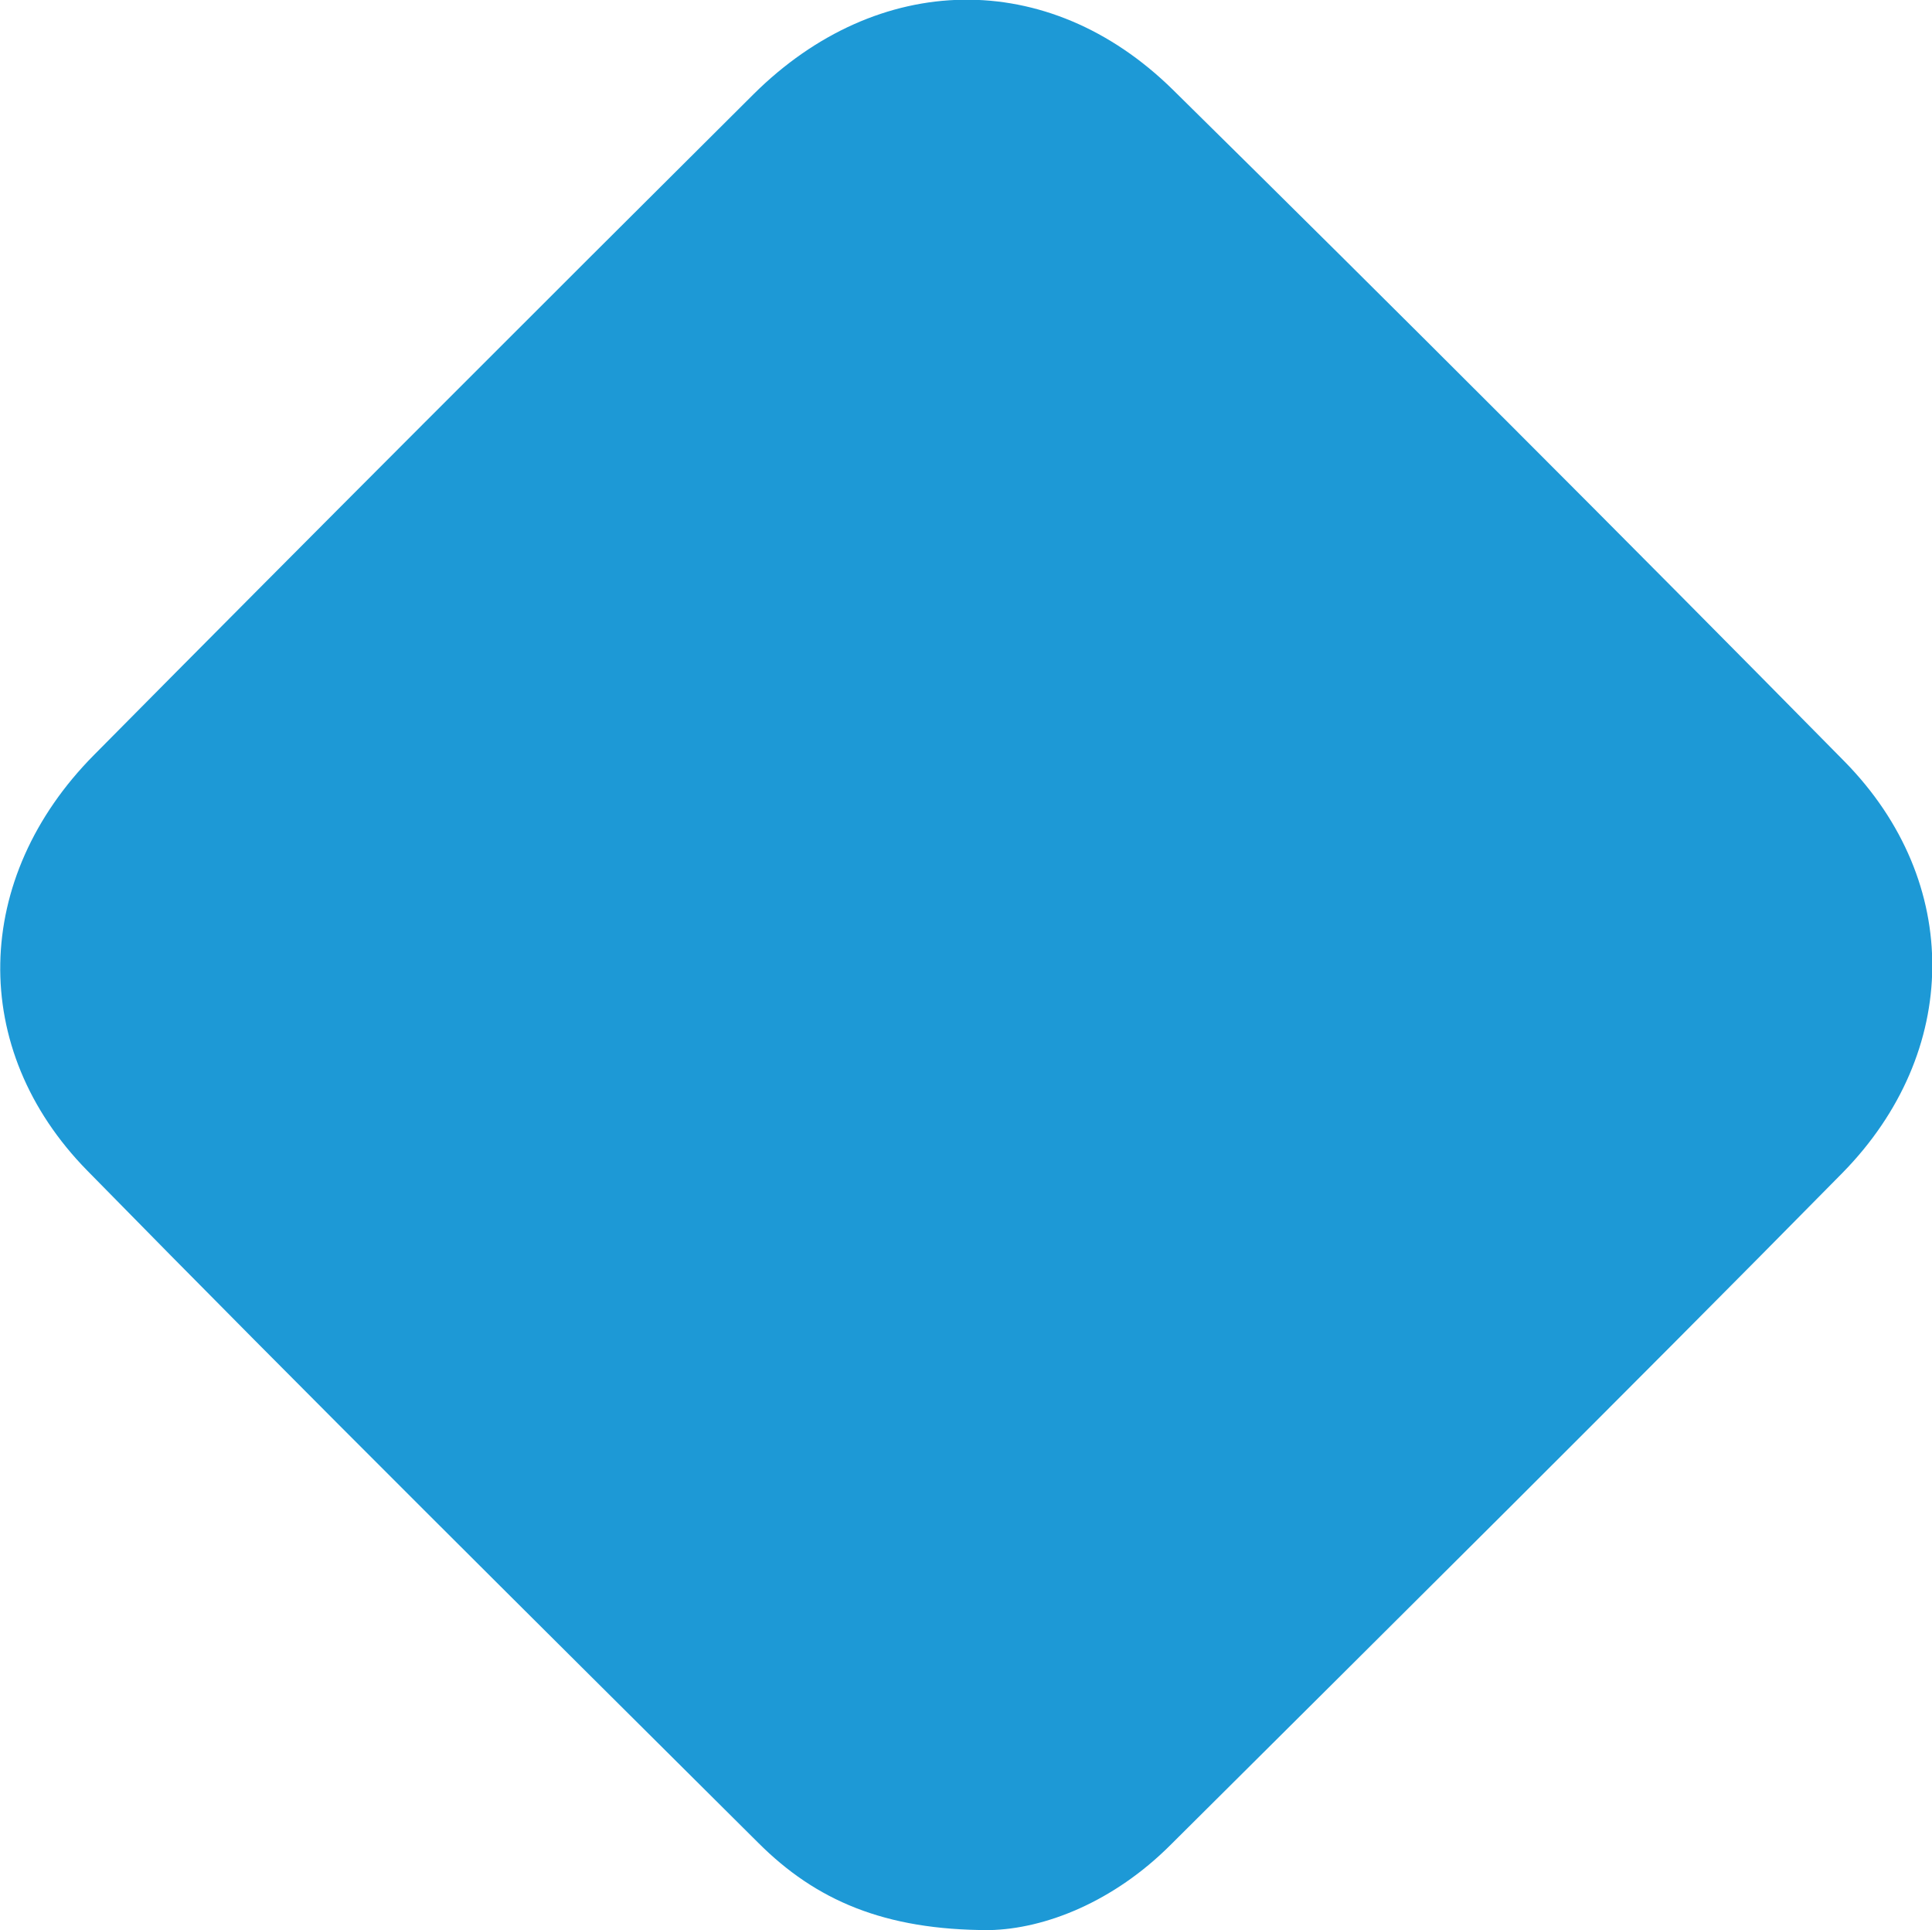 <?xml version="1.0" encoding="utf-8"?>
<!-- Generator: Adobe Illustrator 26.5.1, SVG Export Plug-In . SVG Version: 6.00 Build 0)  -->
<svg version="1.1" id="Layer_1" xmlns="http://www.w3.org/2000/svg" xmlns:xlink="http://www.w3.org/1999/xlink" x="0px" y="0px"
	 viewBox="0 0 174.8 174.6" style="enable-background:new 0 0 174.8 174.6;" xml:space="preserve">
<style type="text/css">
	.st0{fill:#1D99D6;}
</style>
<path class="st0" d="M89.5,174.6c-9.5,0-15.7-2.7-20.9-7.9C48.3,146.5,28,126.4,7.9,105.9c-10.8-11-10.4-26.5,0.6-37.6
	c19.8-20,39.7-39.9,59.7-59.8C79.4-2.6,94.8-3,106.1,8.1c20.4,20.1,40.7,40.4,60.8,60.8c10.7,10.9,10.5,26.3-0.2,37.2
	c-20.1,20.4-40.5,40.6-60.8,60.8C100.8,172,94.6,174.5,89.5,174.6"/>
</svg>
